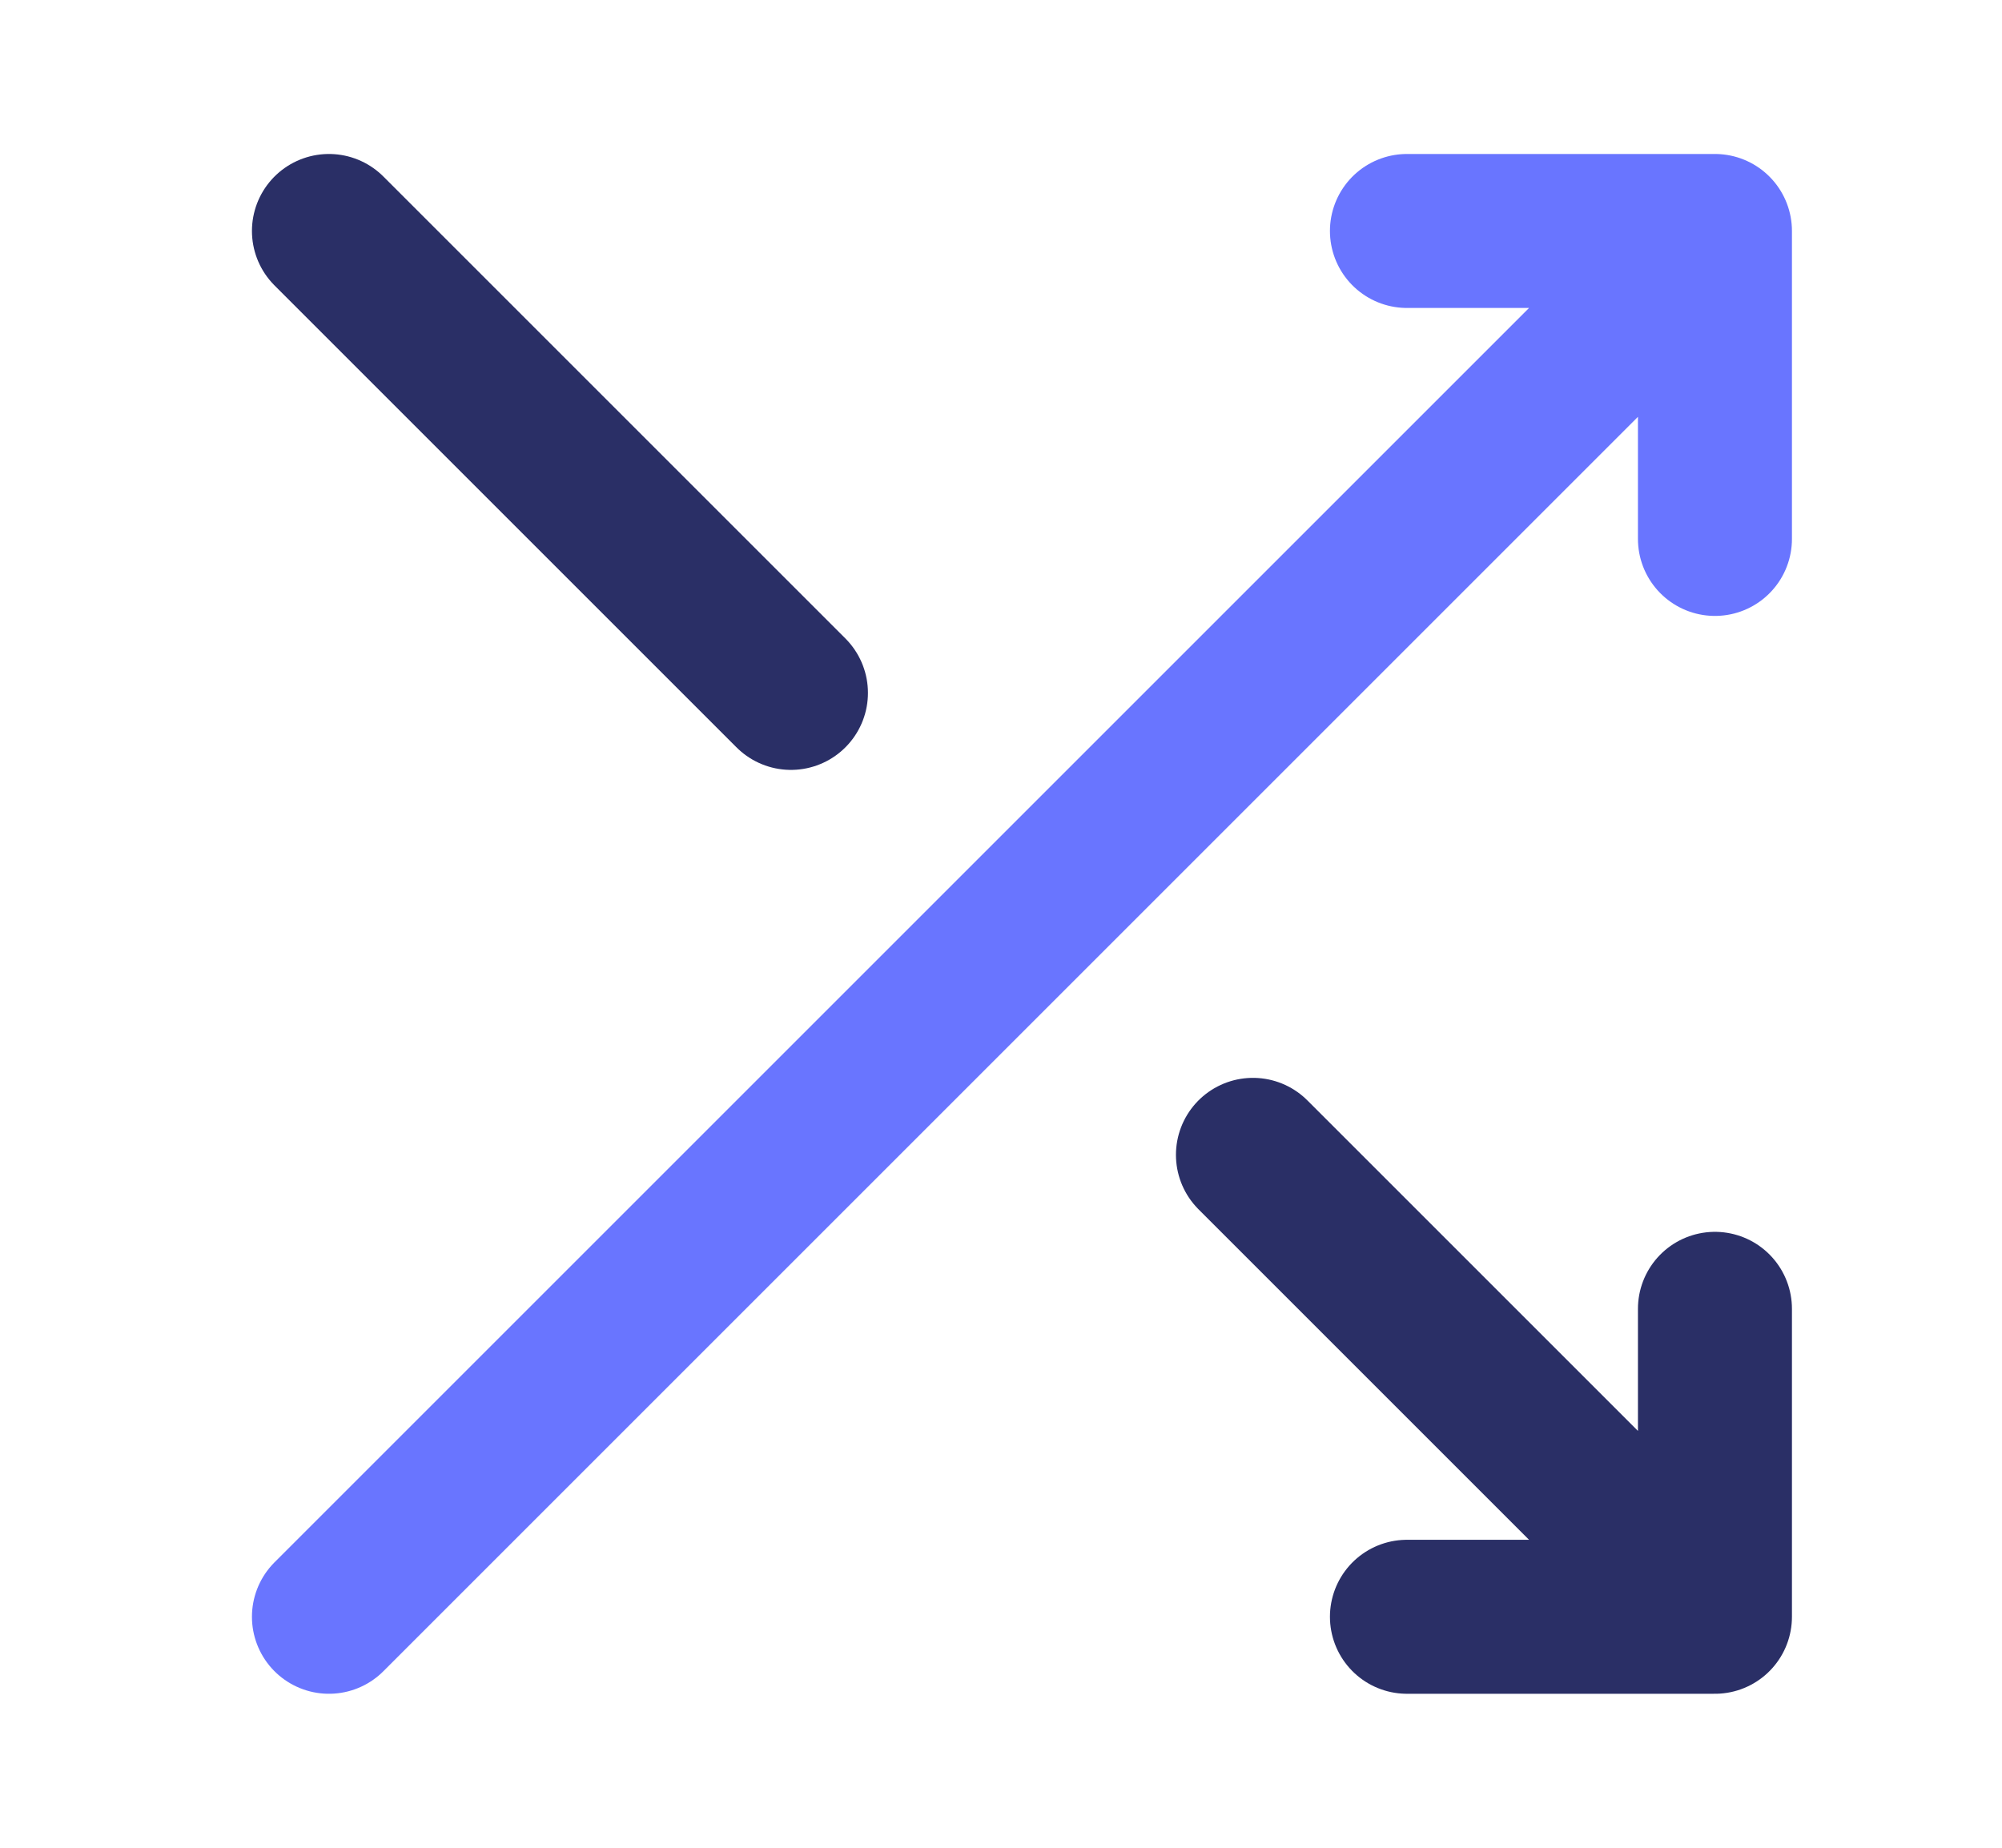 <svg width="13" height="12" viewBox="0 0 13 12" fill="none" xmlns="http://www.w3.org/2000/svg">
<g id="Frame 17288">
<path id="Vector 6" d="M2.136 10.5L11.136 1.5M11.136 1.5V3.5M11.136 1.5H9.136" stroke="#6975FF" stroke-linecap="round"/>
<path id="Vector 7" d="M2.136 1.5L5.136 4.5M8.136 7.5L11.136 10.5M11.136 10.5V8.5M11.136 10.5H9.136" stroke="#2A2F66" stroke-linecap="round"/>
</g>
</svg>
